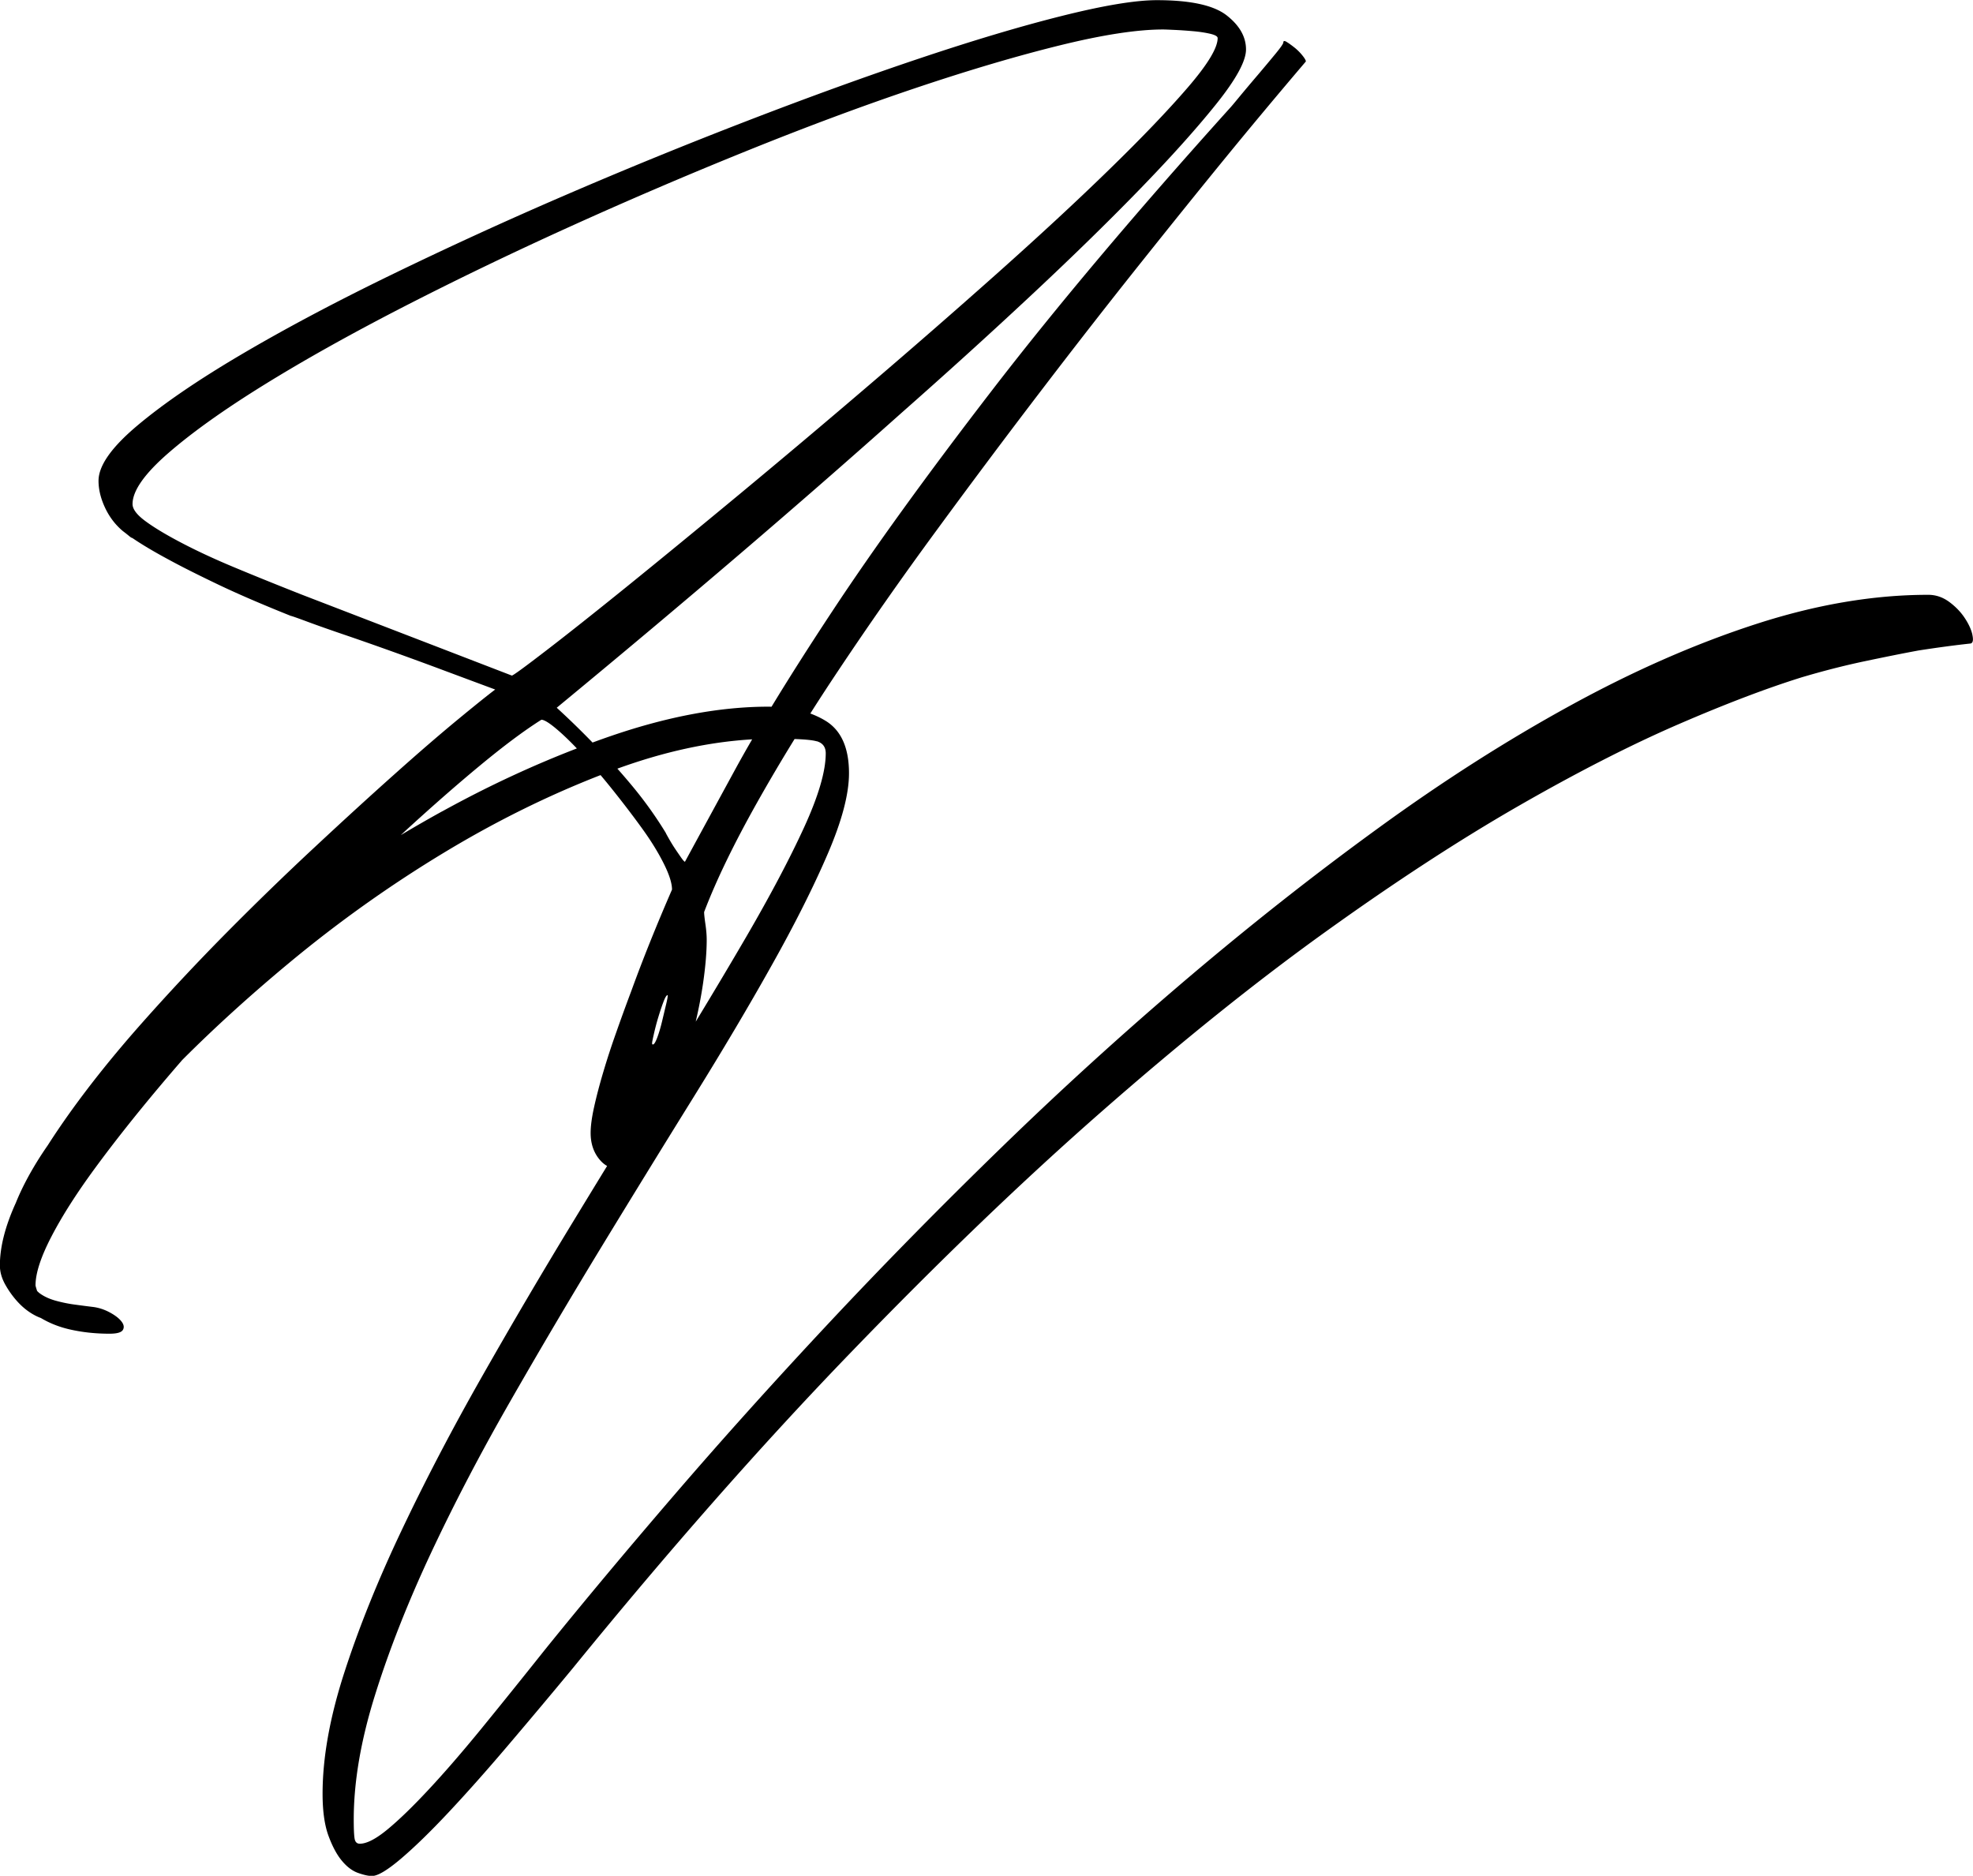 <?xml version="1.0" encoding="UTF-8"?>
<svg data-bbox="-0.02 0.03 352.06 334.7" viewBox="0 0 352.05 334.69" xmlns="http://www.w3.org/2000/svg" data-type="shape">
    <g>
        <path d="M351.94 113.24c-.21-.93-.67-1.93-1.39-3.01s-1.65-2.03-2.78-2.86c-1.13-.82-2.37-1.24-3.71-1.24-9.79 0-20.07 1.75-30.83 5.25-10.77 3.5-21.79 8.34-33.07 14.53-11.28 6.18-22.67 13.44-34.15 21.79-11.49 8.34-22.87 17.31-34.15 26.89a671 671 0 0 0-33.15 30.13c-10.82 10.51-21.12 20.99-30.91 31.45q-14.685 15.69-27.51 30.6c-8.55 9.94-16.28 19.19-23.18 27.74-4.02 5.05-7.75 9.68-11.2 13.91-3.45 4.22-6.59 7.85-9.43 10.89-2.83 3.04-5.28 5.41-7.34 7.11s-3.71 2.55-4.94 2.55q-.78 0-.93-.93c-.1-.62-.15-1.75-.15-3.4 0-6.7 1.26-14.09 3.79-22.17 2.53-8.09 5.86-16.54 9.98-25.34 4.13-8.81 8.85-17.85 14.17-27.12 5.31-9.27 10.73-18.44 16.25-27.51 5.52-9.06 10.94-17.87 16.25-26.42s10.04-16.51 14.16-23.88c4.13-7.36 7.46-13.99 9.98-19.86 2.53-5.87 3.79-10.66 3.79-14.37 0-4.53-1.39-7.65-4.17-9.35-.85-.52-1.76-.95-2.73-1.31 1.59-2.51 3.24-5.04 4.97-7.63 5.46-8.19 11.3-16.54 17.54-25.03 6.23-8.5 12.44-16.79 18.62-24.88s12.1-15.68 17.77-22.79 10.69-13.34 15.07-18.7 9.19-11.13 14.45-17.31c0-.21-.21-.57-.62-1.08s-.88-.98-1.39-1.39c-.52-.41-.98-.75-1.39-1-.41-.26-.62-.23-.62.08 0 .21-.46.88-1.39 2.01s-1.99 2.4-3.17 3.79c-1.19 1.39-2.27 2.68-3.25 3.86-.98 1.19-1.52 1.83-1.62 1.93-16.9 18.75-31.11 35.62-42.65 50.61s-21.02 28.1-28.43 39.33c-4.13 6.25-7.72 11.9-10.81 16.99-.18 0-.36-.01-.54-.01-8.55 0-17.88 1.73-27.97 5.18-1.14.39-2.29.8-3.43 1.22a148 148 0 0 0-6.39-6.21c22.96-18.95 43.44-36.47 61.44-52.54 7.71-6.8 15.25-13.62 22.6-20.48 7.35-6.85 13.91-13.24 19.67-19.16s10.41-11.1 13.96-15.53 5.32-7.67 5.32-9.74c0-2.27-1.16-4.3-3.47-6.1-2.32-1.8-6.46-2.7-12.43-2.7-3.81 0-9.42.93-16.83 2.78s-15.88 4.38-25.4 7.57-19.76 6.9-30.73 11.13a899 899 0 0 0-32.74 13.37 757 757 0 0 0-31.35 14.37c-10.04 4.89-18.89 9.61-26.56 14.14s-13.79 8.73-18.37 12.59q-6.87 5.79-6.87 9.81c0 1.55.39 3.14 1.16 4.79s1.83 3.04 3.17 4.17c.41.31.77.59 1.08.85s.51.39.62.39c1.65 1.13 3.81 2.42 6.49 3.86 2.27 1.24 5.18 2.7 8.73 4.4s7.91 3.58 13.06 5.64c.1 0 1.06.33 2.86 1s4.07 1.47 6.8 2.4 5.66 1.96 8.81 3.09c3.14 1.13 6.03 2.19 8.65 3.17 2.63.98 5.74 2.14 9.35 3.48-1.24.93-3.45 2.7-6.64 5.33s-6.95 5.87-11.28 9.74c-4.33 3.86-9.09 8.21-14.29 13.06-5.2 4.84-10.41 9.89-15.61 15.14s-10.25 10.64-15.14 16.15-9.22 10.89-12.98 16.15c-1.39 1.95-2.68 3.85-3.87 5.71-.42.61-.84 1.23-1.23 1.83-1.94 3.01-3.43 5.83-4.5 8.49-1.89 4.15-2.84 7.87-2.84 11.16 0 1.13.32 2.27.95 3.4q.945 1.695 2.22 3.09c.85.93 1.77 1.67 2.76 2.24.51.29.96.5 1.37.64 1.52.91 3.23 1.6 5.15 2.04 2.26.52 4.64.77 7.11.77 1.34 0 2.14-.23 2.4-.7.26-.46.15-.98-.31-1.54-.46-.57-1.19-1.11-2.16-1.62-.98-.51-1.99-.82-3.01-.93-.83-.1-1.83-.23-3.01-.39-1.19-.15-2.34-.39-3.48-.7-1.13-.31-2.09-.75-2.86-1.31-.19-.14-.35-.29-.49-.44-.18-.56-.28-.9-.28-1 0-2.16.95-5.08 2.85-8.73 1.9-3.66 4.5-7.73 7.79-12.21s7.12-9.33 11.49-14.53c1.32-1.57 2.67-3.15 4.04-4.73 5.67-5.68 11.98-11.43 18.97-17.24 8.85-7.36 18.19-14.01 28.02-19.93 9.11-5.49 18.33-10.04 27.66-13.67.74.87 1.48 1.78 2.24 2.73 1.85 2.32 3.58 4.58 5.18 6.8 1.6 2.21 2.88 4.3 3.86 6.26s1.47 3.5 1.47 4.64c-2.78 6.39-5.2 12.41-7.26 18.08-.93 2.47-1.83 4.94-2.7 7.42-.88 2.47-1.65 4.84-2.32 7.11-.67 2.26-1.21 4.33-1.62 6.18s-.62 3.4-.62 4.64c0 1.75.46 3.25 1.39 4.48.47.62.98 1.09 1.55 1.4-1.95 3.18-3.9 6.38-5.88 9.63-5.62 9.22-11.1 18.54-16.46 27.97q-8.04 14.145-14.37 27.51c-4.23 8.91-7.62 17.36-10.2 25.34s-3.86 15.17-3.86 21.56q0 4.635 1.05 7.5c.7 1.9 1.5 3.4 2.41 4.48.9 1.08 1.86 1.8 2.89 2.16q1.53.54 2.46.54c1.03 0 2.75-1.03 5.18-3.09 2.42-2.06 5.23-4.79 8.42-8.19s6.7-7.34 10.51-11.82 7.73-9.14 11.74-13.99q25.8-31.68 49.53-56.25c15.81-16.38 30.8-30.78 44.97-43.19 14.16-12.41 27.45-23.08 39.87-31.99 12.41-8.91 23.88-16.38 34.38-22.41s19.99-10.87 28.43-14.53c8.45-3.66 15.81-6.46 22.1-8.42 3.81-1.13 7.54-2.09 11.2-2.86s6.88-1.42 9.66-1.93c3.3-.51 6.39-.93 9.27-1.24.41-.1.51-.62.31-1.54Zm-206.22 19.01q1.62.465 1.62 2.16c0 3.19-1.29 7.6-3.86 13.21-2.58 5.62-5.98 12.05-10.2 19.32-2.8 4.81-5.85 9.93-9.14 15.35.56-2.4 1.01-4.75 1.34-7.05.41-2.88.62-5.41.62-7.57 0-.83-.08-1.75-.23-2.78s-.23-1.75-.23-2.16c2.16-5.67 5.33-12.21 9.5-19.62a324 324 0 0 1 6.64-11.25c1.92.07 3.24.2 3.95.41Zm-92.1-26.24c-3.92-1.55-7.68-3.06-11.28-4.56-3.61-1.49-6.8-2.96-9.58-4.4s-5-2.75-6.64-3.94c-1.65-1.18-2.47-2.24-2.47-3.17 0-2.37 2.14-5.41 6.41-9.12s9.99-7.78 17.15-12.21 15.45-9.06 24.88-13.91c9.43-4.84 19.32-9.6 29.67-14.29s20.81-9.17 31.37-13.44 20.58-8.01 30.06-11.2 18.08-5.74 25.81-7.65 13.91-2.86 18.54-2.86c.31 0 1 .03 2.09.08 1.08.05 2.19.13 3.32.23s2.14.26 3.01.46c.87.21 1.31.46 1.31.77 0 1.75-1.78 4.69-5.33 8.81s-8.24 9.02-14.06 14.68c-5.82 5.67-12.47 11.82-19.93 18.47Q166.745 58.735 155 68.77c-7.83 6.7-15.51 13.16-23.02 19.39-7.52 6.23-14.24 11.74-20.17 16.54-5.93 4.79-10.77 8.63-14.53 11.51-3.76 2.89-5.74 4.33-5.95 4.33zm25.27 38.76a247 247 0 0 0-7.38 4.24c.24-.22.48-.44.71-.66q7.245-6.645 13.5-11.82c4.17-3.45 7.79-6.16 10.88-8.11.51 0 1.46.59 2.85 1.78 1.07.91 2.23 2.03 3.48 3.34-8.02 3.09-16.03 6.82-24.04 11.24Zm39.94 3.89a70.6 70.6 0 0 0-5.95-8.34c-.92-1.11-1.82-2.16-2.72-3.17 8.34-3.03 16.35-4.78 24.05-5.23-1.06 1.83-2.05 3.58-2.95 5.23-4.07 7.47-7.08 13-9.04 16.61-.1 0-.34-.26-.7-.77-.36-.52-.75-1.08-1.16-1.7s-.93-1.49-1.55-2.63Zm-2.47 37.39c0-.1.1-.62.31-1.54.21-.93.46-1.91.77-2.94s.62-1.96.93-2.78c.31-.83.56-1.24.77-1.24v.15c0 .21-.1.75-.31 1.62s-.44 1.85-.7 2.94c-.26 1.08-.54 2.03-.85 2.86-.31.82-.57 1.24-.77 1.24-.1 0-.15-.05-.15-.16z"/>
    </g>
</svg>
